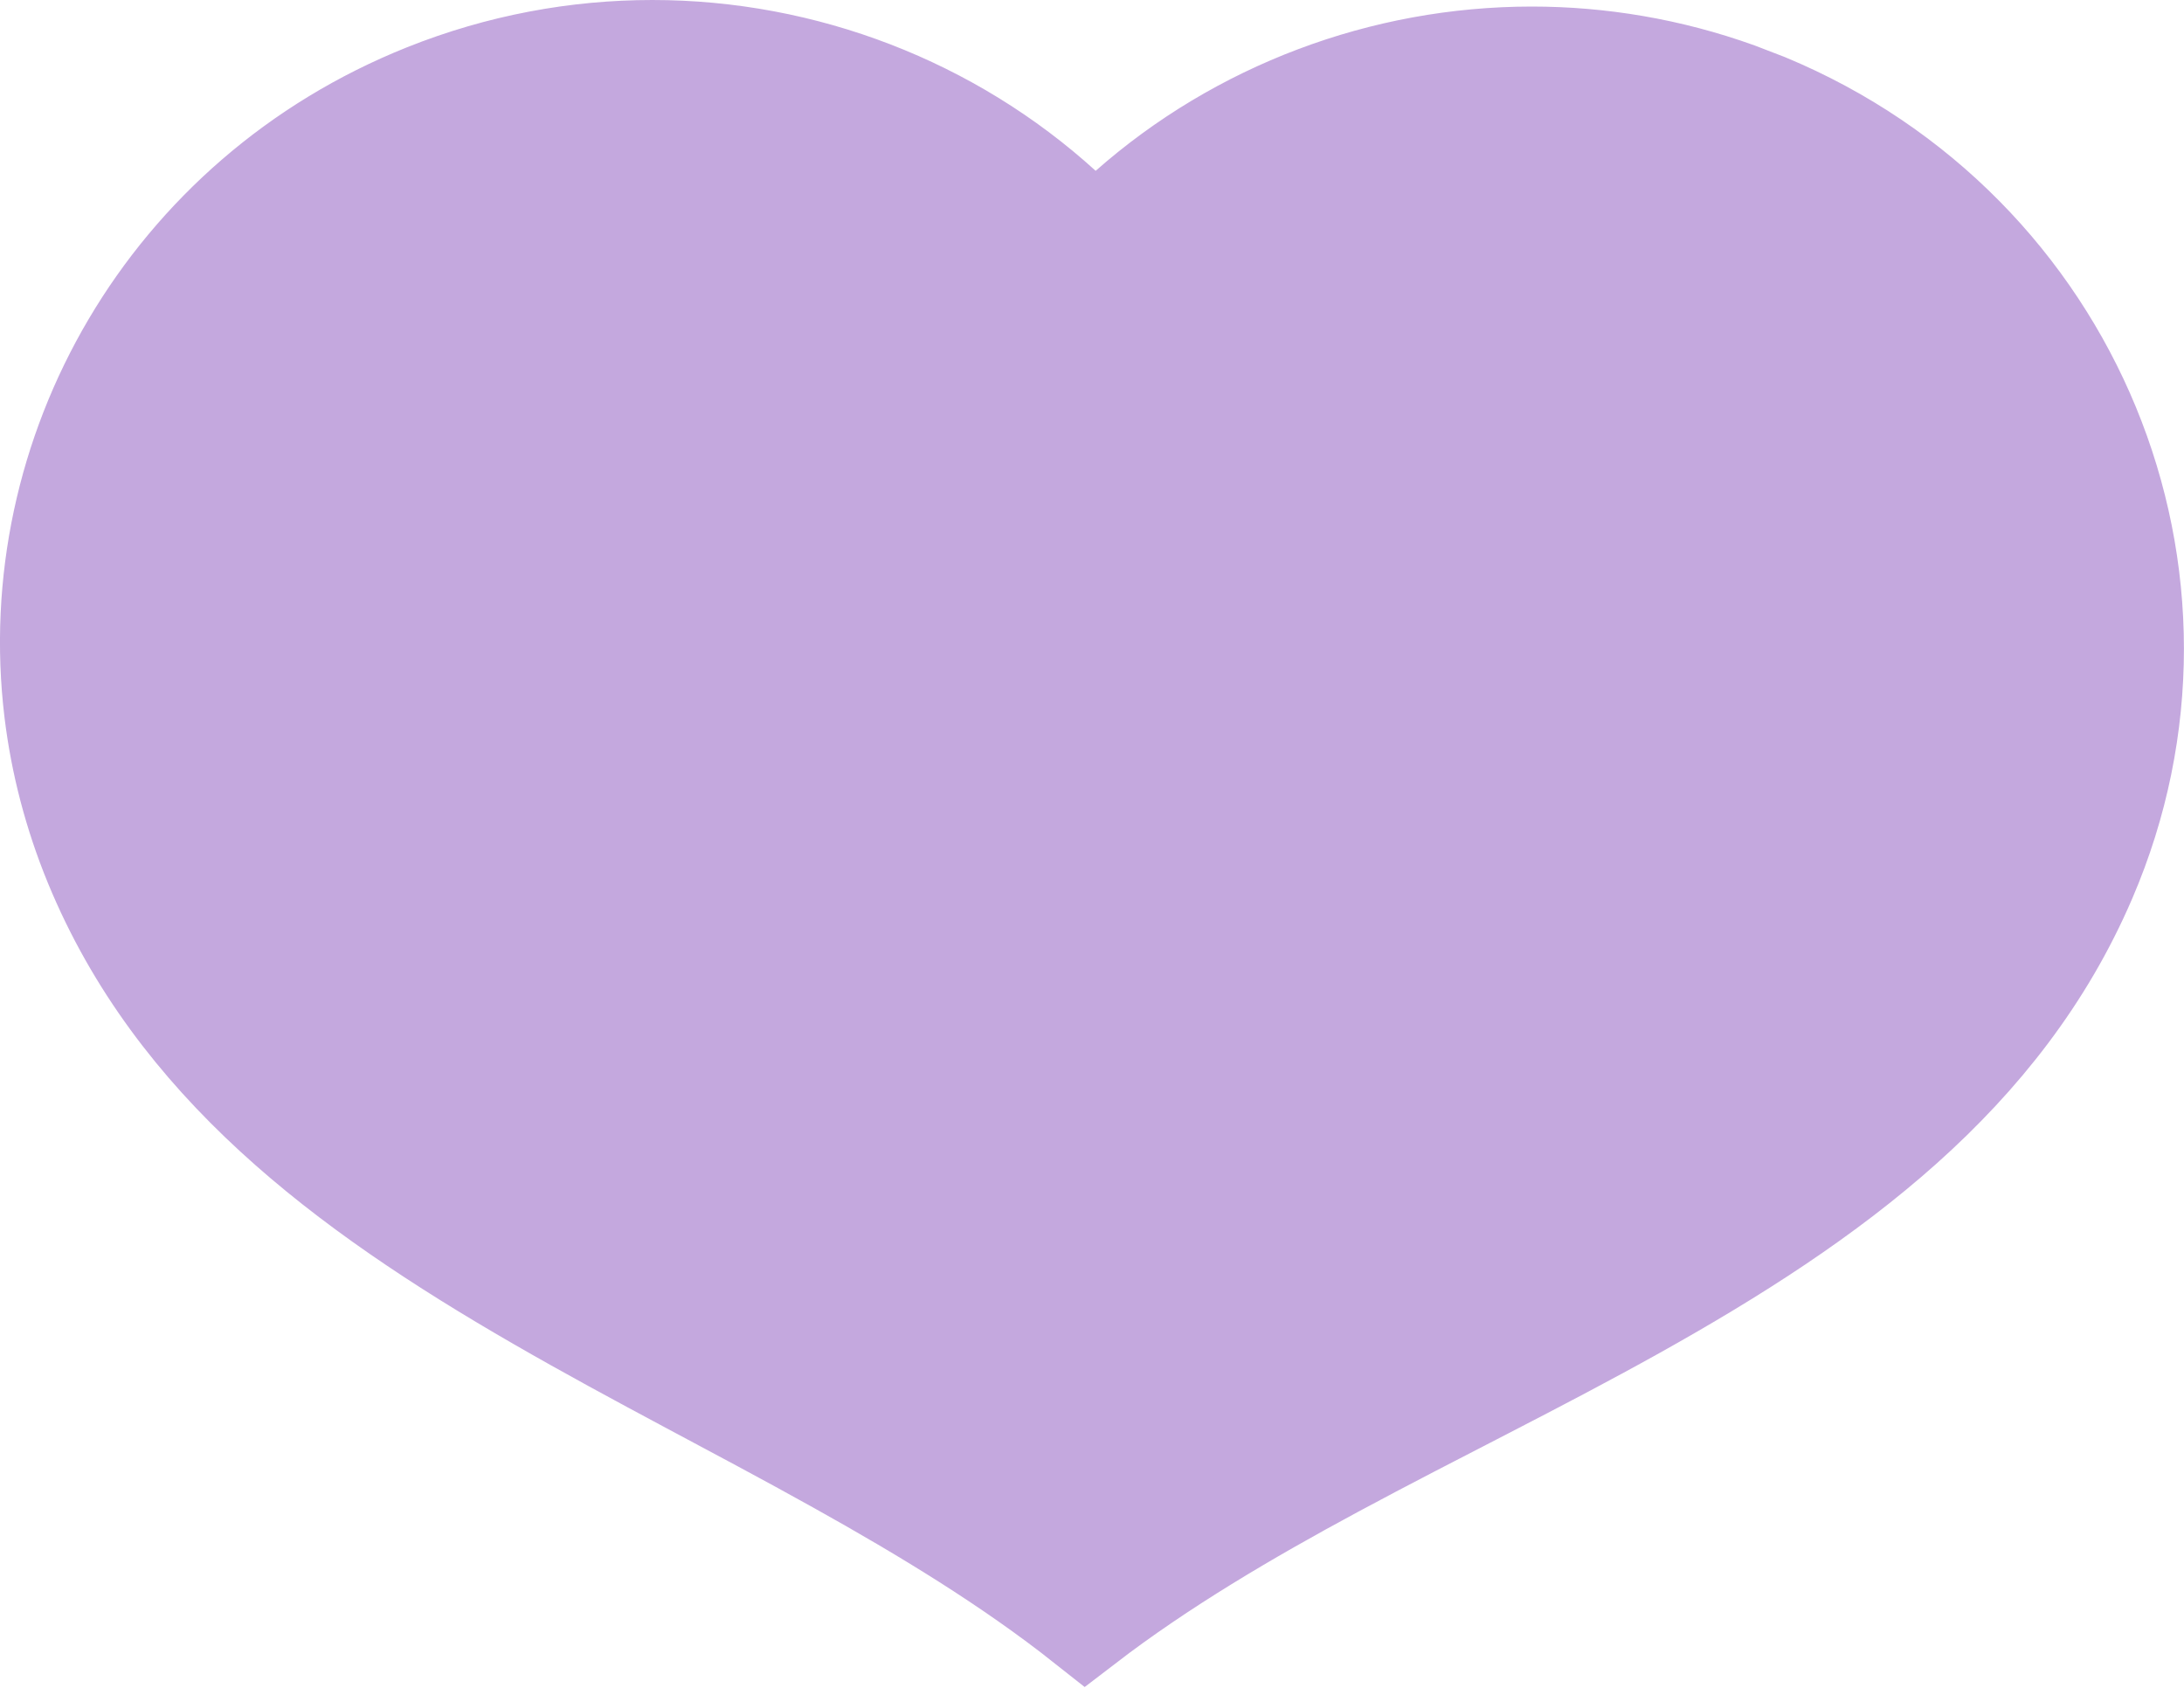 <?xml version="1.0" encoding="UTF-8"?> <svg xmlns="http://www.w3.org/2000/svg" width="22" height="17" viewBox="0 0 22 17" fill="none"><path d="M6.571 0.5C8.103 0.5 9.582 1.074 10.7 2.09L11.031 2.392L11.367 2.096C12.478 1.116 13.93 0.566 15.43 0.566C16.119 0.566 16.82 0.682 17.502 0.927L17.793 1.039C20.884 2.324 22.321 5.823 21.02 8.851C20.171 10.829 18.465 12.079 16.48 13.187C15.471 13.75 14.474 14.232 13.441 14.788C12.561 15.262 11.699 15.769 10.931 16.358C10.17 15.756 9.313 15.237 8.438 14.749C7.414 14.178 6.424 13.682 5.423 13.104C3.454 11.969 1.767 10.696 0.946 8.706C0.738 8.2 0.605 7.684 0.542 7.168C0.227 4.57 1.693 1.976 4.287 0.94C5.036 0.641 5.811 0.5 6.571 0.5Z" fill="#C4A8DE" stroke="#C4A8DE"></path></svg> 